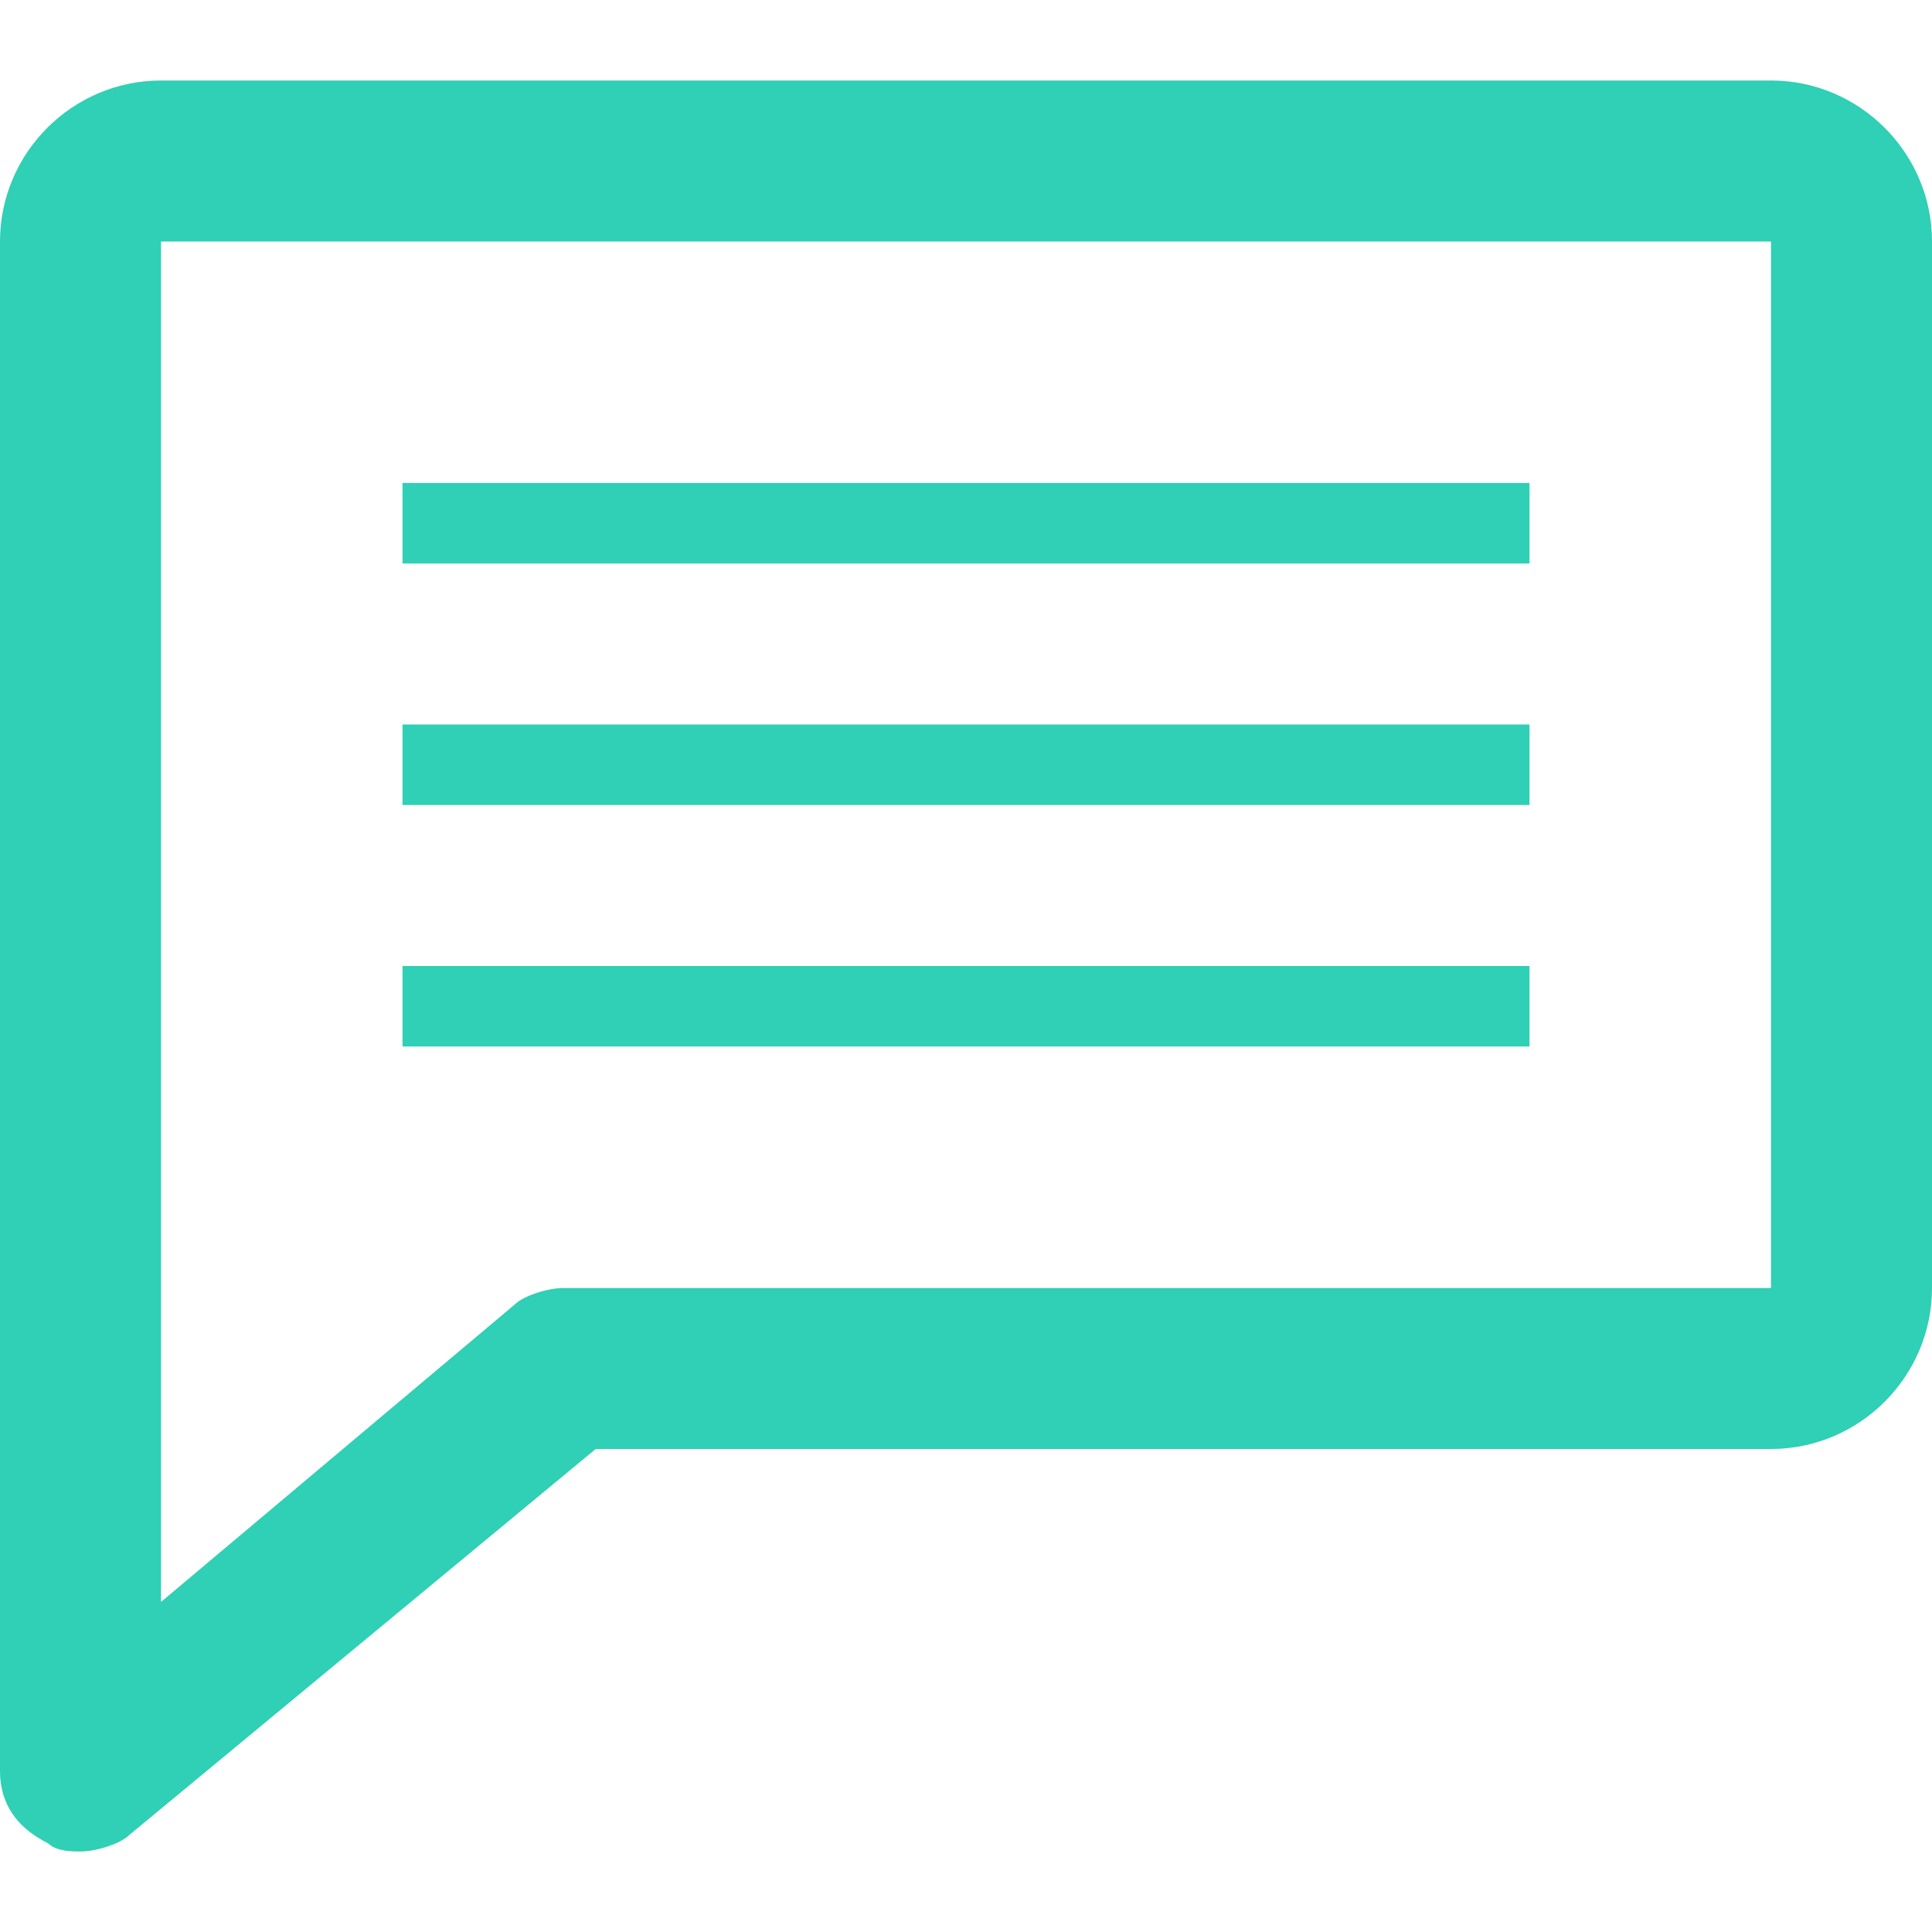 <?xml version="1.0" encoding="utf-8"?>
<!-- Generator: Adobe Illustrator 28.0.0, SVG Export Plug-In . SVG Version: 6.00 Build 0)  -->
<svg version="1.1" id="Layer_1" xmlns="http://www.w3.org/2000/svg" xmlns:xlink="http://www.w3.org/1999/xlink" x="0px" y="0px"
	 viewBox="0 0 24 24" style="enable-background:new 0 0 24 24;" xml:space="preserve">
<style type="text/css">
	.st0{fill:#2fd0b5;}
</style>
<path class="st0" d="M22,1H2C0.9,1,0,1.9,0,3v19c0,0.4,0.2,0.7,0.6,0.9C0.7,23,0.9,23,1,23c0.2,0,0.5-0.1,0.6-0.2L7.4,18H22
	c1.1,0,2-0.9,2-2V3C24,1.9,23.1,1,22,1z M22,16H7c-0.2,0-0.5,0.1-0.6,0.2L2,19.9V3h20V16L22,16z"/>
<path class="st0" d="M5,6h14v1H5V6z"/>
<path class="st0" d="M5,9h14v1H5V9z"/>
<path class="st0" d="M5,12h14v1H5V12z"/>
</svg>
